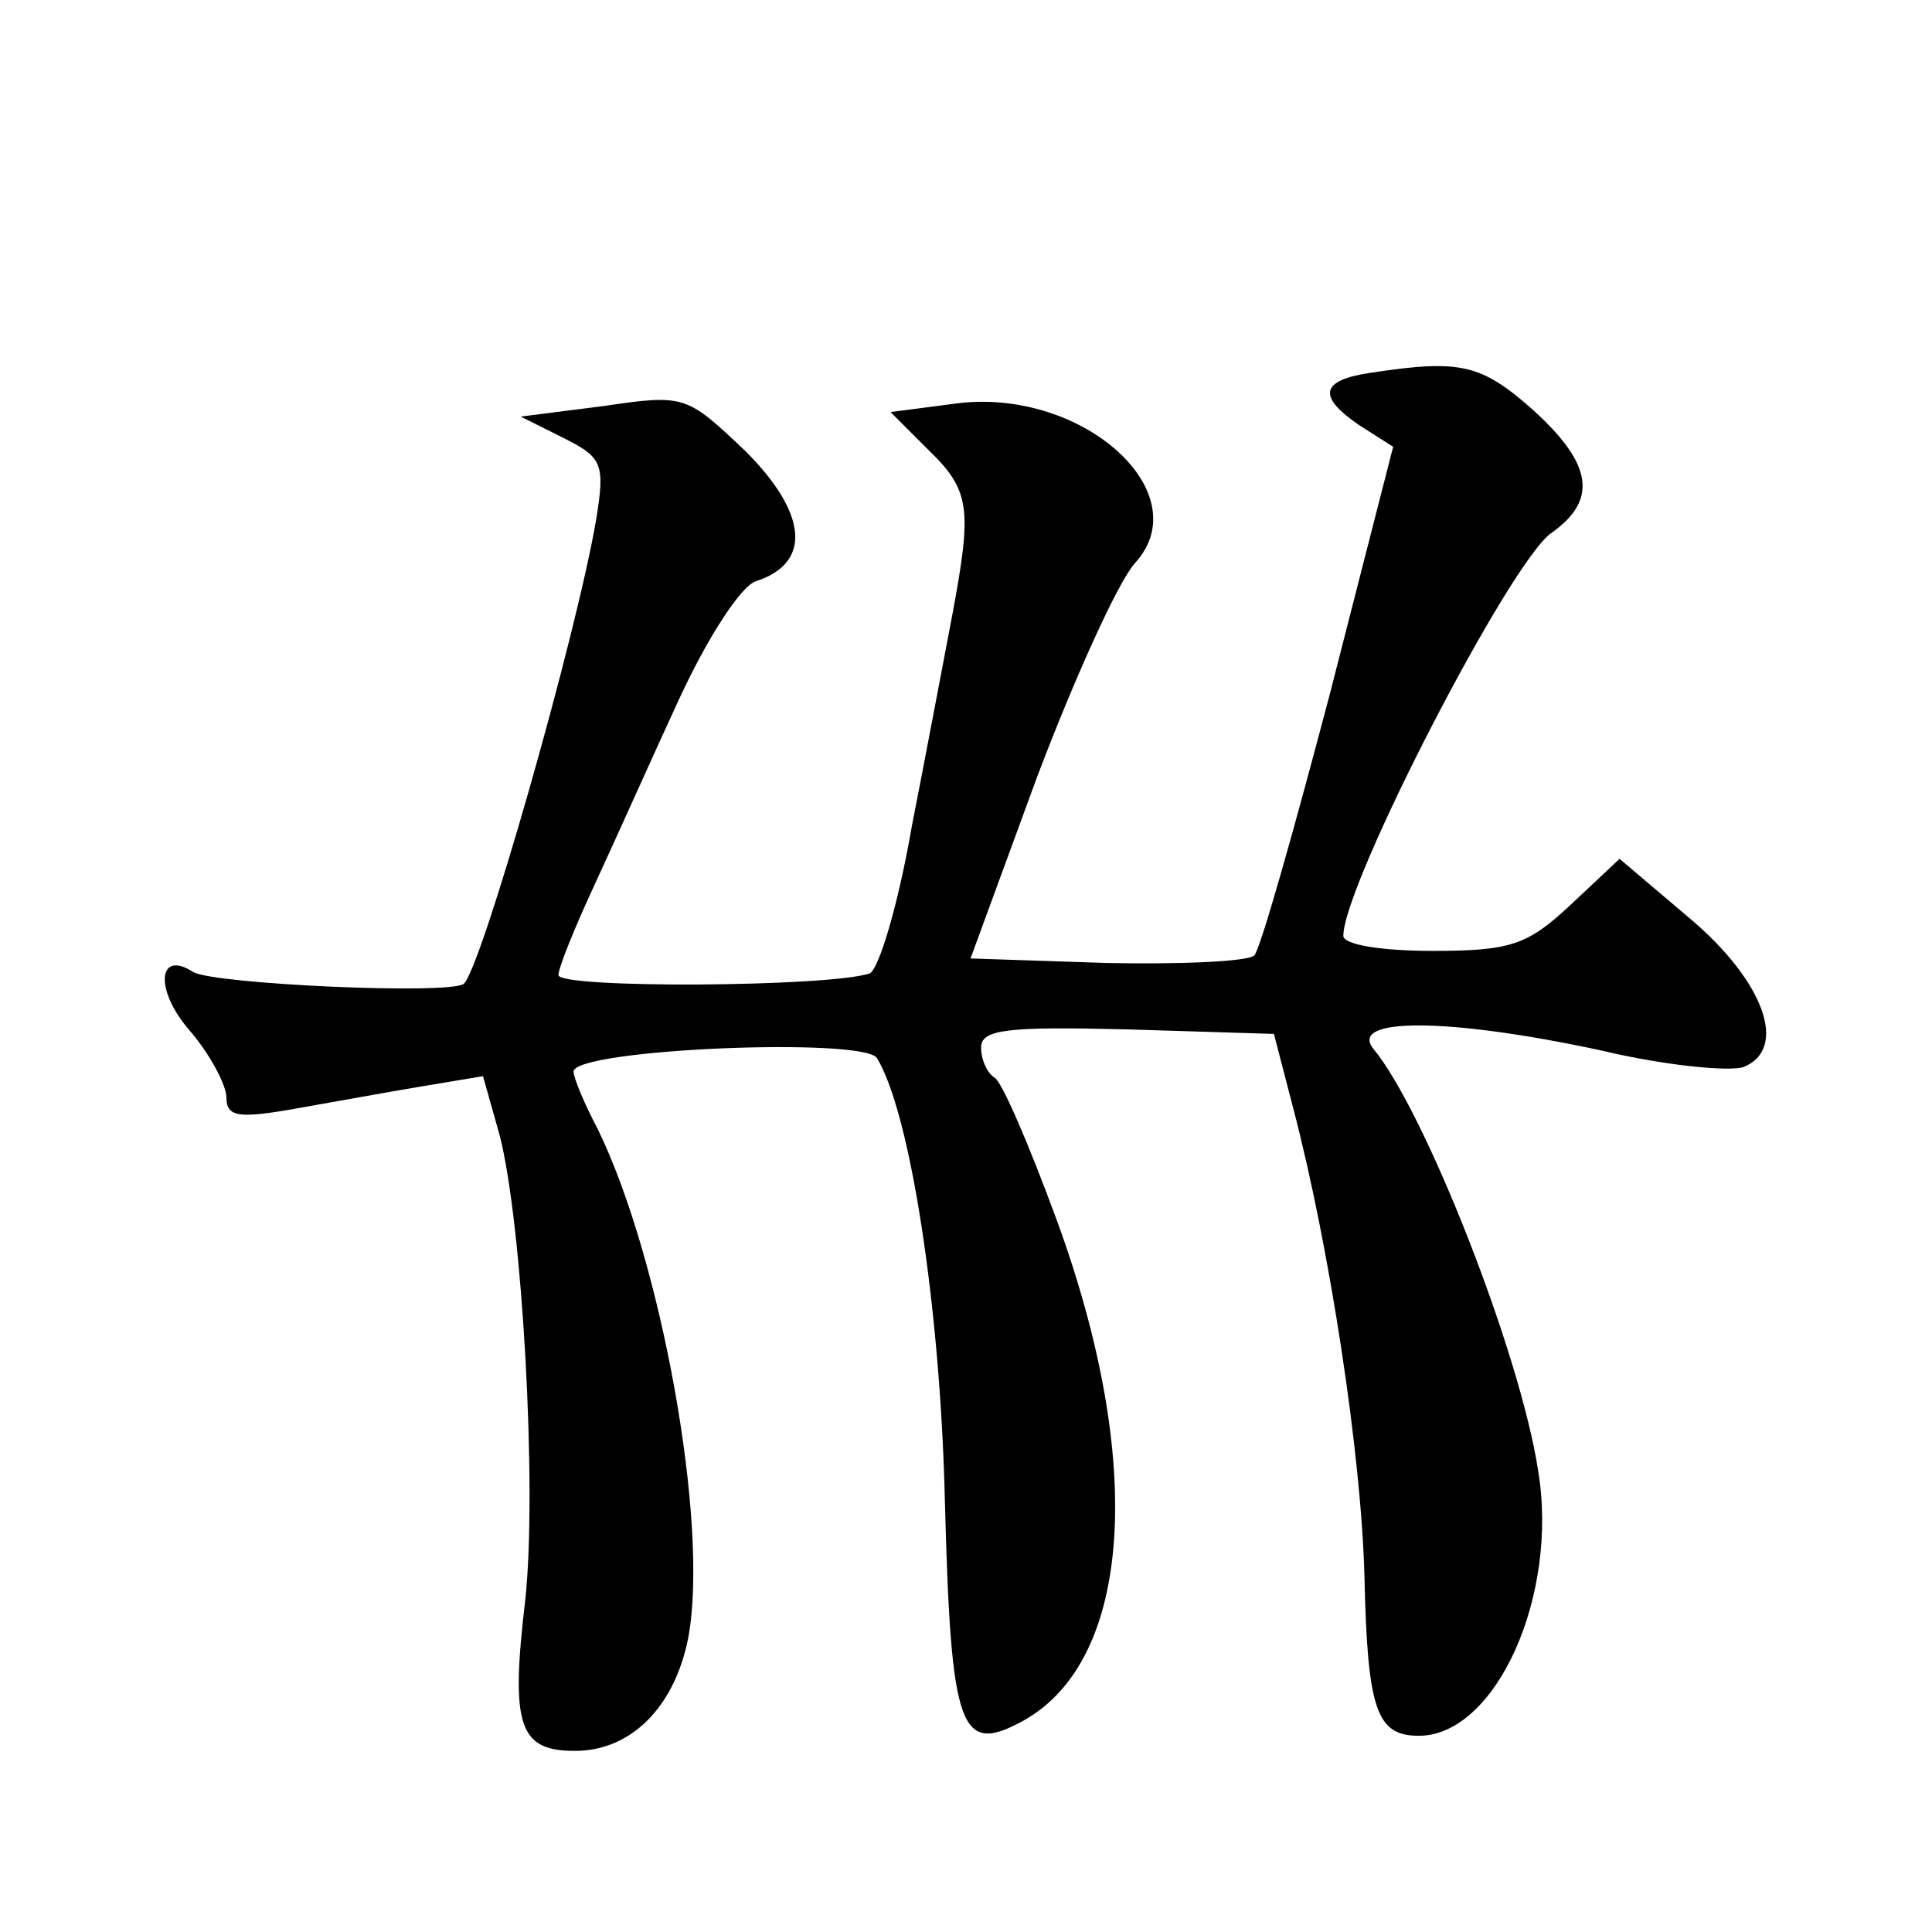 <?xml version="1.0" standalone="no"?>
<!DOCTYPE svg PUBLIC "-//W3C//DTD SVG 20010904//EN"
 "http://www.w3.org/TR/2001/REC-SVG-20010904/DTD/svg10.dtd">
<svg version="1.0" xmlns="http://www.w3.org/2000/svg"
 width="128pt" height="128pt" viewBox="0 0 128 128"
 preserveAspectRatio="xMidYMid meet">
<g transform="translate(0,128) scale(0.1,-0.1)"
fill="#0" stroke="none">
<path d="M908 1033 c-34 -5 -35 -16 -7 -35 l22 -14 -42 -164 c-24 -91 -46 -169
-50 -173 -4 -4 -48 -6 -98 -5 l-90 3 44 120 c25 66 54 130 65 142 42 46 -33 115
-116 106 l-46 -6 25 -25 c28 -27 29 -39 16 -109 -5 -26 -17 -90 -27 -141 -9 -52
-22 -95 -28 -97 -28 -9 -206 -10 -206 -1 0 5 11 32 24 60 13 28 38 84 56 123 19
41 41 75 51 78 37 12 34 45 -7 86 -39 37 -40 38 -94 30 l-55 -7 28 -14 c26 -13
28 -17 22 -54 -13 -77 -77 -301 -88 -308 -12 -7 -165 0 -179 8 -23 15 -26 -11 -3
-38 14 -16 25 -37 25 -45 0 -13 8 -14 43 -8 23 4 61 11 85 15 l42 7 11 -39 c15
-58 25 -234 17 -308 -10 -84 -4 -100 33 -100 37 0 66 29 75 75 14 75 -18 251 -60
337 -9 17 -16 34 -16 38 0 15 192 23 201 9 22 -36 42 -165 45 -293 4 -153 10 -169
52 -146 72 40 81 171 22 332 -18 49 -36 91 -41 94 -5 3 -9 12 -9 20 0 12 17 14
97 12 l97 -3 13 -50 c24 -92 45 -229 47 -310 2 -88 8 -105 36 -105 51 0 93 93 79
176 -12 78 -75 238 -109 279 -17 21 49 21 151 -1 42 -10 84 -14 94 -11 30 12 14
57 -36 99 l-46 39 -33 -31 c-28 -26 -39 -30 -91 -30 -33 0 -59 4 -59 10 0 34 111
249 138 267 31 22 27 46 -13 82 -34 30 -48 33 -107 24z"/>
</g>
</svg>
